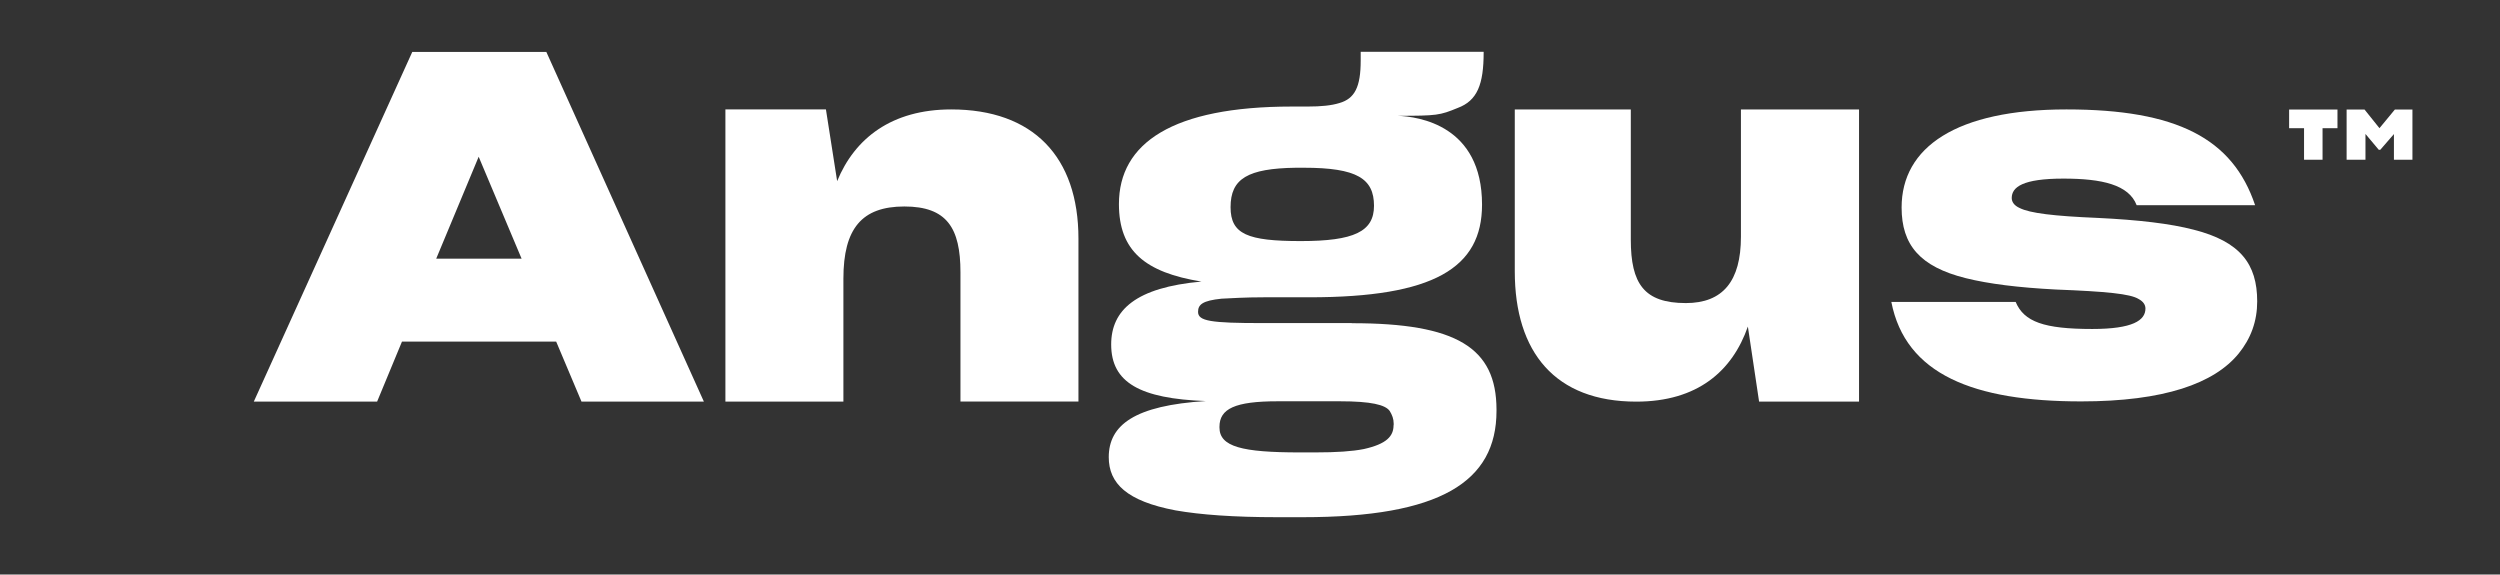 <?xml version="1.0" encoding="UTF-8"?> <svg xmlns="http://www.w3.org/2000/svg" id="Capa_1" viewBox="0 0 216.12 49.67"><rect x="0" y="0" width="216.12" height="49.67" fill="#333333" stroke="none"/><defs><style>.cls-1{fill:#fff;stroke-width:0px;}</style></defs><path class="cls-1" d="m34.75,29.53l-2.15,5.19h-10.66l13.7-30.23h11.59l13.62,30.23h-10.58l-2.19-5.19h-13.33Zm2.96-7.17h7.38l-3.71-8.81-3.67,8.81Z"></path><path class="cls-1" d="m62.71,34.72V9.46h8.69l.97,6.2c1.52-3.71,4.72-6.2,9.86-6.2,7.08,0,11,4.09,11,11.17v14.08h-10.2v-11.17c0-3.84-1.18-5.69-4.85-5.69s-5.27,1.9-5.27,6.24v10.63h-10.21Z"></path><path class="cls-1" d="m141.45,34.72c-7,0-10.5-4.26-10.5-11.26v-14h10.03v11.26c0,3.8,1.14,5.48,4.76,5.48,3.2,0,4.76-1.9,4.76-5.73v-11.01h10.21v25.26h-8.64l-.97-6.49c-1.34,3.84-4.34,6.49-9.65,6.49Z"></path><path class="cls-1" d="m163.5,26.1h10.75c.72,1.72,2.45,2.34,6.62,2.34,3.5,0,4.6-.74,4.6-1.77,0-.33-.21-.62-.59-.82-.72-.45-2.78-.65-7.13-.82-3.29-.17-5.82-.49-7.8-.98-3.97-.99-5.56-2.87-5.56-6.11,0-5.21,4.72-8.48,14.25-8.48s14.37,2.5,16.31,8.28h-10.24c-.68-1.77-2.99-2.3-6.33-2.3-3.54,0-4.47.74-4.47,1.68,0,.33.21.65.68.86.89.45,2.95.7,6.79.86,3.5.17,6.24.49,8.27,1.02,4,1.02,5.48,2.95,5.48,6.19,0,1.72-.54,3.2-1.6,4.51-2.11,2.59-6.45,4.14-13.62,4.14-9.28,0-15.19-2.33-16.41-8.61Z"></path><path class="cls-1" d="m200.79,13.81h-1.61v-2.73h-1.29v-1.61h4.18v1.61h-1.29v2.73h0Zm3.68,0h-1.61v-4.34h1.55l1.29,1.61,1.33-1.61h1.52v4.34h-1.6v-2.22l-1.18,1.36h-.13l-1.15-1.37v2.23h0Z"></path><path class="cls-1" d="m116.84,27.93h-7.71c-4.47,0-5.56-.17-5.56-.97,0-.63.38-.97,2.03-1.14.84-.04,2.02-.12,3.67-.12h3.92c10.75,0,14.93-2.53,14.93-8.01,0-6.86-5.48-7.61-7.31-7.68,3.43,0,3.65-.04,5.21-.68,1.69-.63,2.24-2.03,2.24-4.81v-.04h-10.63v.76c0,2.27-.51,3.29-1.85,3.67-.68.21-1.56.3-2.74.3h-1.35c-10.33,0-14.96,3.16-14.96,8.43,0,4.05,2.27,5.91,7.13,6.7-5.65.51-7.8,2.45-7.8,5.44,0,3.29,2.49,4.68,8.18,4.89-6.15.38-8.39,2.07-8.39,4.85,0,2.27,1.56,3.8,5.77,4.6,2.15.38,5.06.59,8.77.59h2.24c11.85,0,16.74-3.04,16.74-9.19v-.12c-.01-5.35-3.46-7.46-12.49-7.46Zm-4.81-13.43h.68c4.6,0,6.07.94,6.07,3.29,0,2.23-1.73,3.05-6.33,3.05s-6.07-.59-6.07-2.93c0-2.47,1.48-3.35,5.65-3.41Zm8.44,22.26c0,.94-.59,1.62-2.57,2.06-1.01.2-2.36.29-4.21.29h-1.31c-5.02,0-6.96-.49-6.96-2.16v-.05c0-1.57,1.35-2.21,5.02-2.21h5.4c2.69,0,3.92.3,4.3.84.21.34.34.69.34,1.08v.15h0Z"></path></svg> 